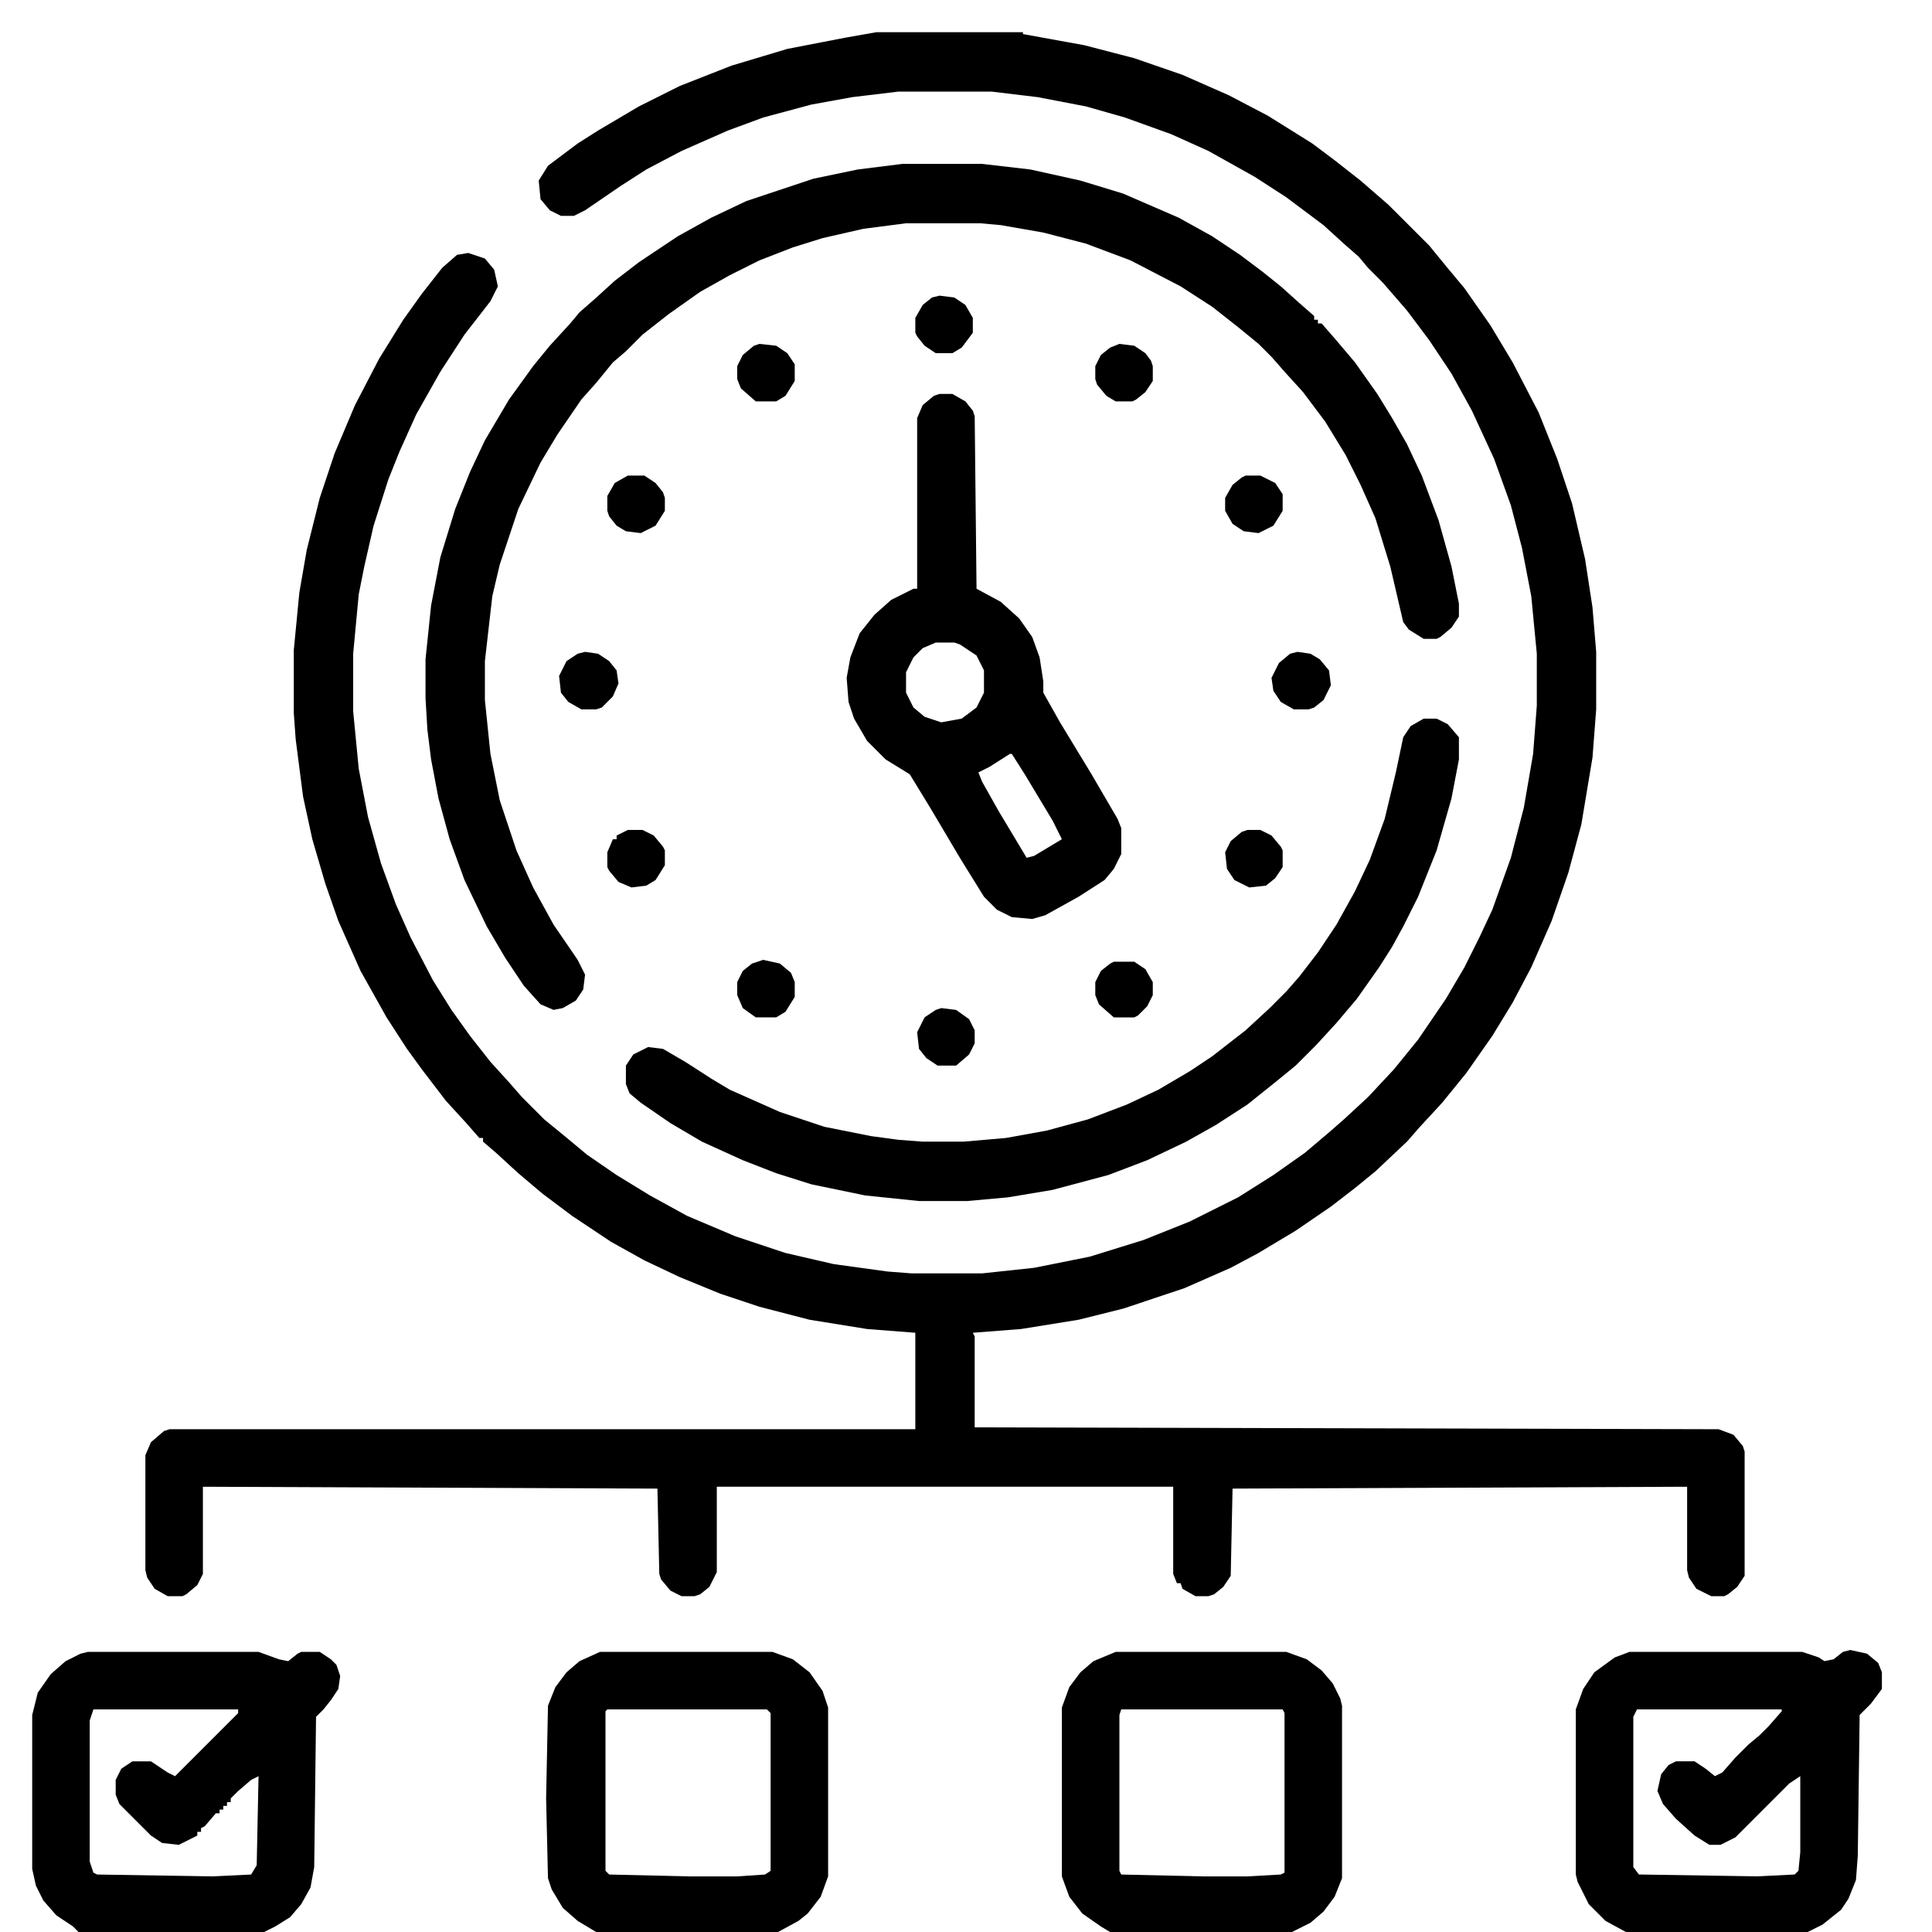 <svg xmlns="http://www.w3.org/2000/svg" width="60" height="60" viewBox="0 0 60 60" fill="none"><path d="M27.216 1H31.768V1.058L33.669 1.403L35.225 1.807L36.723 2.325L38.163 2.959L39.373 3.593L40.756 4.457L41.447 4.976L42.254 5.609L43.118 6.358L44.386 7.626L44.904 8.26L45.48 8.951L46.287 10.104L46.978 11.256L47.785 12.812L48.361 14.252L48.822 15.635L49.226 17.363L49.456 18.861L49.571 20.244V22.03L49.456 23.528L49.11 25.602L48.707 27.101L48.188 28.599L47.555 30.039L46.978 31.134L46.345 32.171L45.538 33.323L44.789 34.245L44.098 34.994L43.694 35.455L42.715 36.377L42.081 36.895L41.332 37.472L40.237 38.221L39.085 38.912L38.221 39.373L36.78 40.007L34.879 40.641L33.496 40.986L31.71 41.274L30.212 41.39L30.27 41.505V44.328L53.374 44.386L53.835 44.559L54.123 44.904L54.181 45.077V48.938L53.95 49.283L53.662 49.514L53.547 49.571H53.144L52.683 49.341L52.452 48.995L52.395 48.765V46.172L38.278 46.23L38.221 48.938L37.99 49.283L37.702 49.514L37.529 49.571H37.126L36.723 49.341L36.665 49.168H36.55L36.435 48.88V46.172H22.261V48.822L22.03 49.283L21.742 49.514L21.569 49.571H21.166L20.82 49.398L20.532 49.053L20.475 48.88L20.417 46.23L6.301 46.172V48.88L6.128 49.226L5.782 49.514L5.667 49.571H5.206L4.803 49.341L4.572 48.995L4.515 48.765V45.192L4.688 44.789L5.091 44.443L5.264 44.386H28.426V41.39L26.928 41.274L25.142 40.986L23.586 40.583L22.376 40.18L21.108 39.661L20.014 39.143L18.977 38.566L17.767 37.76L16.845 37.068L16.096 36.435L15.404 35.801L15.001 35.455V35.34H14.886L14.482 34.879L13.849 34.188L13.1 33.208L12.639 32.574L12.005 31.595L11.198 30.154L10.507 28.599L10.104 27.446L9.7 26.064L9.412 24.738L9.182 22.952L9.124 22.145V20.186L9.297 18.4L9.527 17.075L9.931 15.462L10.392 14.079L11.025 12.581L11.774 11.141L12.523 9.931L13.1 9.124L13.733 8.317L14.194 7.914L14.54 7.856L15.059 8.029L15.347 8.375L15.462 8.894L15.231 9.354L14.425 10.392L13.676 11.544L12.927 12.869L12.408 14.021L12.062 14.886L11.602 16.326L11.313 17.594L11.141 18.458L10.968 20.302V22.088L11.141 23.874L11.429 25.372L11.832 26.812L12.293 28.08L12.754 29.117L13.445 30.442L14.021 31.364L14.598 32.171L15.231 32.977L15.808 33.611L16.211 34.072L16.902 34.764L17.536 35.282L18.227 35.858L19.149 36.492L20.186 37.126L21.339 37.76L22.837 38.394L24.393 38.912L25.891 39.258L27.561 39.488L28.311 39.546H30.5L32.113 39.373L33.842 39.027L35.513 38.509L36.953 37.933L38.451 37.184L39.546 36.492L40.525 35.801L41.274 35.167L41.735 34.764L42.484 34.072L43.291 33.208L44.04 32.286L44.904 31.019L45.48 30.039L45.941 29.117L46.345 28.253L46.921 26.64L47.324 25.084L47.612 23.413L47.727 21.915V20.302L47.555 18.516L47.267 17.018L46.921 15.692L46.402 14.252L45.711 12.754L45.077 11.602L44.386 10.565L43.694 9.643L42.945 8.778L42.484 8.317L42.196 7.972L41.735 7.568L41.102 6.992L39.949 6.128L38.97 5.494L37.529 4.688L36.377 4.169L34.937 3.65L33.727 3.305L32.228 3.017L30.788 2.844H27.907L26.467 3.017L25.199 3.247L23.701 3.65L22.606 4.054L21.166 4.688L20.071 5.264L19.265 5.782L18.17 6.531L17.824 6.704H17.421L17.075 6.531L16.787 6.186L16.73 5.609L17.018 5.148L17.939 4.457L18.573 4.054L19.841 3.305L21.108 2.671L22.722 2.037L24.45 1.519L26.236 1.173L27.216 1Z" fill="black"></path><path d="M28.023 5.09H30.5L31.998 5.263L33.554 5.608L34.879 6.012L36.607 6.761L37.645 7.337L38.509 7.913L39.2 8.432L39.776 8.893L40.352 9.411L40.813 9.814V9.93H40.929V10.045H41.044L41.447 10.506L42.081 11.255L42.773 12.234L43.233 12.983L43.694 13.79L44.155 14.77L44.674 16.152L45.077 17.593L45.308 18.745V19.148L45.077 19.494L44.731 19.782L44.616 19.84H44.213L43.752 19.552L43.579 19.321L43.176 17.593L42.715 16.095L42.254 15.058L41.793 14.136L41.159 13.099L40.468 12.177L39.892 11.543L39.488 11.082L39.085 10.679L38.451 10.16L37.645 9.526L36.665 8.893L35.109 8.086L33.727 7.567L32.401 7.222L31.076 6.991L30.442 6.934H28.138L26.812 7.106L25.545 7.395L24.623 7.683L23.586 8.086L22.664 8.547L21.742 9.065L20.763 9.757L19.956 10.391L19.438 10.909L19.034 11.255L18.516 11.889L18.055 12.407L17.306 13.502L16.787 14.366L16.096 15.807L15.52 17.535L15.289 18.515L15.059 20.531V21.741L15.231 23.412L15.52 24.852L16.038 26.408L16.557 27.561L17.19 28.713L17.939 29.808L18.17 30.269L18.112 30.73L17.882 31.075L17.479 31.306L17.19 31.363L16.787 31.19L16.269 30.614L15.692 29.75L15.116 28.77L14.425 27.33L13.964 26.062L13.618 24.795L13.388 23.585L13.273 22.663L13.215 21.684V20.474L13.388 18.803L13.676 17.305L14.137 15.807L14.598 14.654L15.059 13.675L15.808 12.407L16.557 11.37L17.075 10.736L17.709 10.045L17.997 9.699L18.458 9.296L19.092 8.72L19.841 8.144L21.051 7.337L22.088 6.761L23.183 6.242L25.257 5.551L26.64 5.263L28.023 5.09Z" fill="black"></path><path d="M44.213 22.318H44.616L44.962 22.491L45.308 22.895V23.586L45.077 24.796L44.616 26.409L44.04 27.85L43.579 28.771L43.233 29.405L42.83 30.039L42.139 31.019L41.505 31.768L40.871 32.459L40.237 33.093L39.603 33.611L38.739 34.303L37.76 34.937L36.838 35.455L35.628 36.031L34.418 36.492L32.69 36.953L31.307 37.184L30.039 37.299H28.541L26.87 37.126L25.199 36.78L24.105 36.435L23.067 36.031L21.8 35.455L20.82 34.879L19.898 34.245L19.553 33.957L19.438 33.669V33.093L19.668 32.747L20.129 32.517L20.59 32.574L21.281 32.977L22.088 33.496L22.664 33.842L24.22 34.533L25.602 34.994L27.043 35.282L27.907 35.398L28.656 35.455H29.924L31.249 35.34L32.517 35.109L33.784 34.764L34.994 34.303L35.974 33.842L36.953 33.266L37.645 32.805L38.682 31.998L39.431 31.307L39.949 30.788L40.352 30.327L40.929 29.578L41.505 28.714L42.081 27.677L42.542 26.697L43.003 25.43L43.349 23.989L43.579 22.895L43.81 22.549L44.213 22.318Z" fill="black"></path><path d="M57.465 51.242L57.983 51.357L58.329 51.645L58.444 51.934V52.452L58.099 52.913L57.753 53.259L57.695 57.638L57.638 58.387L57.407 58.963L57.177 59.309L56.601 59.77L56.14 60H50.493L49.859 59.654L49.341 59.136L48.995 58.444L48.938 58.214V53.086L49.168 52.452L49.514 51.934L50.148 51.473L50.608 51.3H55.967L56.485 51.473L56.658 51.588L56.946 51.53L57.234 51.3L57.465 51.242ZM50.839 53.086L50.724 53.316V57.983L50.897 58.214L54.584 58.272L55.736 58.214L55.852 58.099L55.909 57.523V55.16L55.563 55.391L53.893 57.062L53.432 57.292H53.086L52.625 57.004L52.049 56.485L51.645 56.024L51.473 55.621L51.588 55.102L51.818 54.815L52.049 54.699H52.625L52.971 54.93L53.259 55.16L53.489 55.045L53.893 54.584L54.296 54.181L54.642 53.893L54.93 53.605L55.333 53.144V53.086H50.839Z" fill="black"></path><path d="M2.729 51.301H8.029L8.663 51.531L8.951 51.589L9.239 51.358L9.354 51.301H9.931L10.276 51.531L10.449 51.704L10.565 52.05L10.507 52.453L10.276 52.799L10.046 53.087L9.815 53.317L9.758 57.984L9.643 58.618L9.354 59.137L9.009 59.54L8.548 59.828L8.202 60.001H2.44L2.268 59.828L1.749 59.482L1.346 59.022L1.115 58.56L1 58.042V53.26L1.173 52.568L1.576 51.992L2.037 51.589L2.498 51.358L2.729 51.301ZM2.901 53.087L2.786 53.433V57.812L2.901 58.157L3.017 58.215L6.589 58.273L7.799 58.215L7.972 57.927L8.029 55.161L7.799 55.276L7.396 55.622L7.165 55.852V55.968H7.05V56.083H6.935V56.198H6.819V56.313H6.704L6.358 56.717L6.243 56.774V56.89H6.128V57.005L5.552 57.293L5.033 57.235L4.688 57.005L3.708 56.025L3.593 55.737V55.276L3.766 54.931L4.111 54.7H4.688L5.206 55.046L5.437 55.161L7.396 53.202V53.087H2.901Z" fill="black"></path><path d="M29.175 12.234H29.578L29.981 12.465L30.212 12.753L30.27 12.926L30.327 18.284L31.076 18.688L31.652 19.206L32.056 19.782L32.286 20.416L32.401 21.165V21.511L32.92 22.433L33.899 24.046L34.706 25.429L34.821 25.717V26.523L34.591 26.984L34.303 27.33L33.496 27.849L32.459 28.425L32.056 28.54L31.422 28.482L30.961 28.252L30.558 27.849L29.809 26.639L28.887 25.083L28.253 24.046L27.504 23.585L26.928 23.009L26.524 22.317L26.352 21.799L26.294 21.05L26.409 20.416L26.697 19.667L27.158 19.091L27.677 18.63L28.368 18.284H28.483V12.983L28.656 12.58L29.002 12.292L29.175 12.234ZM29.06 19.955L28.656 20.128L28.368 20.416L28.138 20.877V21.511L28.368 21.972L28.714 22.26L29.232 22.433L29.866 22.317L30.327 21.972L30.558 21.511V20.819L30.327 20.358L29.809 20.013L29.636 19.955H29.06ZM31.364 23.412L30.73 23.815L30.385 23.988L30.5 24.276L31.019 25.198L31.883 26.639L32.113 26.581L32.977 26.062L32.69 25.486L31.825 24.046L31.422 23.412H31.364Z" fill="black"></path><path d="M18.631 51.301H23.989L24.623 51.531L25.142 51.935L25.545 52.511L25.718 53.029V58.273L25.487 58.906L25.084 59.425L24.796 59.655L24.162 60.001H18.516L17.939 59.655L17.479 59.252L17.133 58.676L17.018 58.33L16.96 55.852L17.018 52.972L17.248 52.395L17.594 51.935L17.997 51.589L18.631 51.301ZM18.861 53.087L18.804 53.145V58.1L18.919 58.215L21.396 58.273H22.895L23.759 58.215L23.932 58.1V53.202L23.816 53.087H18.861Z" fill="black"></path><path d="M34.648 51.301H39.949L40.583 51.531L41.044 51.877L41.39 52.28L41.62 52.741L41.678 52.972V58.33L41.447 58.906L41.102 59.367L40.698 59.713L40.122 60.001H34.476L34.188 59.828L33.611 59.425L33.208 58.906L32.977 58.273V53.029L33.208 52.395L33.554 51.935L33.957 51.589L34.648 51.301ZM34.821 53.087L34.764 53.26V58.1L34.821 58.215L37.356 58.273H38.739L39.776 58.215L39.892 58.157V53.202L39.834 53.087H34.821Z" fill="black"></path><path d="M23.586 10.68L24.105 10.737L24.45 10.968L24.681 11.313V11.832L24.393 12.293L24.105 12.466H23.471L23.01 12.062L22.895 11.774V11.371L23.067 11.025L23.413 10.737L23.586 10.68Z" fill="black"></path><path d="M23.701 29.809L24.22 29.924L24.565 30.212L24.681 30.5V30.961L24.393 31.422L24.105 31.595H23.471L23.067 31.307L22.895 30.903V30.5L23.067 30.154L23.355 29.924L23.701 29.809Z" fill="black"></path><path d="M19.495 14.77H20.014L20.359 15L20.59 15.288L20.648 15.461V15.864L20.359 16.325L19.898 16.556L19.438 16.498L19.149 16.325L18.919 16.037L18.861 15.864V15.403L19.092 15L19.495 14.77Z" fill="black"></path><path d="M19.495 25.775H19.956L20.302 25.948L20.59 26.294L20.648 26.409V26.87L20.359 27.331L20.071 27.504L19.61 27.561L19.207 27.389L18.919 27.043L18.861 26.928V26.467L19.034 26.064H19.149V25.948L19.495 25.775Z" fill="black"></path><path d="M34.764 10.68L35.225 10.737L35.57 10.968L35.743 11.198L35.801 11.371V11.832L35.57 12.178L35.282 12.408L35.167 12.466H34.648L34.36 12.293L34.072 11.947L34.015 11.774V11.371L34.188 11.025L34.476 10.795L34.764 10.68Z" fill="black"></path><path d="M29.175 9.182L29.636 9.239L29.981 9.47L30.212 9.873V10.334L29.866 10.795L29.578 10.968H29.06L28.714 10.737L28.483 10.449L28.426 10.334V9.873L28.656 9.47L28.944 9.239L29.175 9.182Z" fill="black"></path><path d="M34.591 29.867H35.225L35.57 30.098L35.801 30.501V30.904L35.628 31.25L35.34 31.538L35.225 31.596H34.591L34.13 31.192L34.015 30.904V30.501L34.188 30.155L34.476 29.925L34.591 29.867Z" fill="black"></path><path d="M38.739 25.775H39.143L39.488 25.948L39.776 26.294L39.834 26.409V26.928L39.603 27.273L39.315 27.504L38.797 27.561L38.336 27.331L38.105 26.985L38.048 26.467L38.221 26.121L38.566 25.833L38.739 25.775Z" fill="black"></path><path d="M38.682 14.77H39.143L39.603 15L39.834 15.346V15.864L39.546 16.325L39.085 16.556L38.624 16.498L38.278 16.268L38.048 15.864V15.461L38.278 15.058L38.566 14.827L38.682 14.77Z" fill="black"></path><path d="M40.295 20.244L40.698 20.302L40.986 20.475L41.274 20.82L41.332 21.281L41.102 21.742L40.813 21.973L40.641 22.03H40.18L39.776 21.8L39.546 21.454L39.488 21.051L39.719 20.59L40.065 20.302L40.295 20.244Z" fill="black"></path><path d="M18.17 20.244L18.573 20.302L18.919 20.532L19.149 20.82L19.207 21.224L19.034 21.627L18.689 21.973L18.516 22.03H18.055L17.651 21.8L17.421 21.512L17.363 20.993L17.594 20.532L17.939 20.302L18.17 20.244Z" fill="black"></path><path d="M29.232 31.307L29.693 31.364L30.097 31.652L30.27 31.998V32.401L30.097 32.747L29.693 33.093H29.117L28.771 32.862L28.541 32.574L28.483 32.056L28.714 31.595L29.06 31.364L29.232 31.307Z" fill="black"></path></svg>